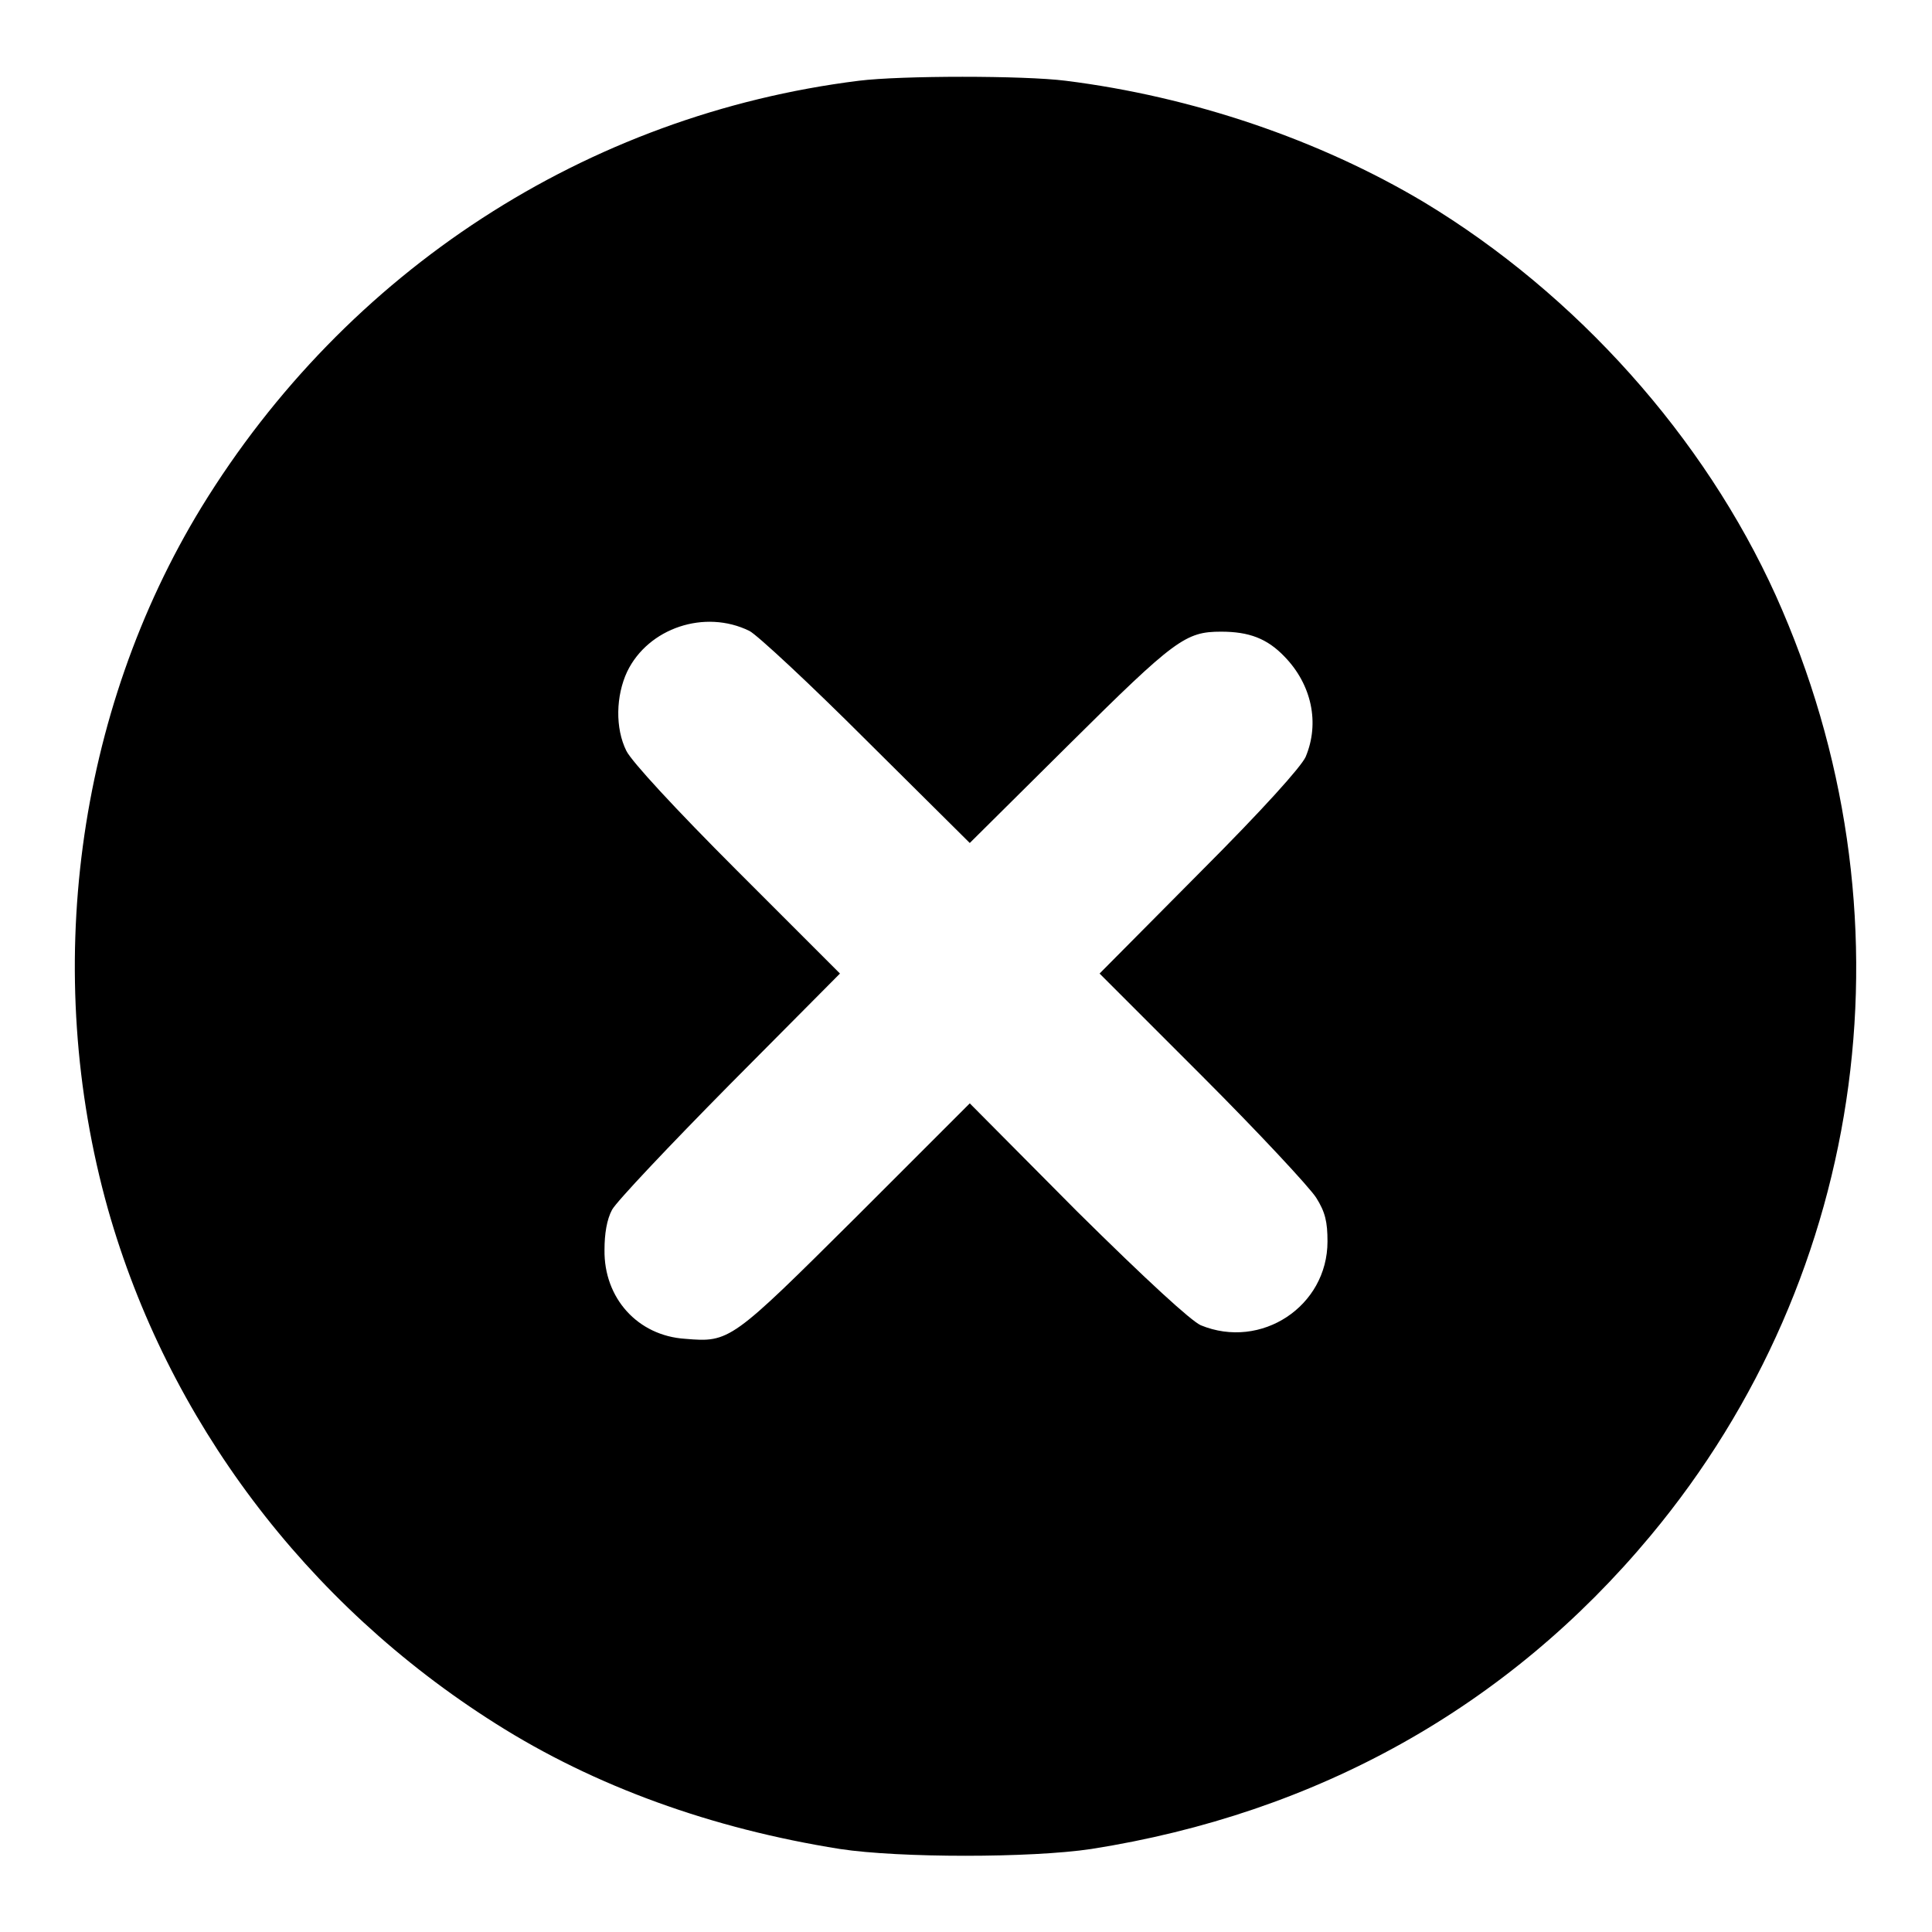 <?xml version="1.0" encoding="utf-8"?>
<!-- Svg Vector Icons : http://www.onlinewebfonts.com/icon -->
<!DOCTYPE svg PUBLIC "-//W3C//DTD SVG 1.1//EN" "http://www.w3.org/Graphics/SVG/1.1/DTD/svg11.dtd">
<svg version="1.1" xmlns="http://www.w3.org/2000/svg" xmlns:xlink="http://www.w3.org/1999/xlink" x="0px" y="0px" viewBox="0 0 256 256" enable-background="new 0 0 256 256" xml:space="preserve">
<g><g><g><path fill="#000000" d="M113.8,10.7c-36.1,4.5-67.9,25.2-87.1,56.5c-16.6,27.2-21.2,61.6-12.4,93c7.9,27.9,26.2,52.3,51.4,68.2c13.1,8.3,28.6,13.9,45.6,16.6c7.9,1.2,25.3,1.2,33.3,0c29.9-4.7,55.2-18.8,74.1-41.5c29-34.8,35.4-82.8,16.6-124.6c-9.5-21-26.4-39.9-46.6-52.1c-13.9-8.3-30.7-14-47.5-16.1C135.7,10,119.4,10,113.8,10.7z M99.3,83.6c1,0.5,8,7,15.5,14.5l13.7,13.6l13.2-13.1c14-13.9,15.4-14.9,20.1-14.9c3.7,0,6.1,0.9,8.4,3.3c3.6,3.7,4.7,8.8,2.8,13.3c-0.6,1.3-5.5,6.8-14.1,15.4L145.7,129l13.6,13.6c7.5,7.5,14.2,14.7,15.1,16.1c1.2,1.9,1.5,3.2,1.5,5.8c0,8.6-8.8,14.4-16.8,11.1c-1.3-0.6-7-5.8-16.4-15.1l-14.2-14.3l-15.1,15.1c-16.5,16.4-16.7,16.6-22.6,16.1c-6.3-0.4-10.8-5.4-10.7-11.8c0-2.1,0.3-4,1-5.3c0.6-1.1,7.6-8.5,15.6-16.6l14.6-14.7l-13.6-13.6c-8.4-8.4-14-14.5-14.7-15.9c-1.5-3-1.4-7.3,0.1-10.5C85.9,83.2,93.4,80.7,99.3,83.6z"/></g></g></g>
</svg>